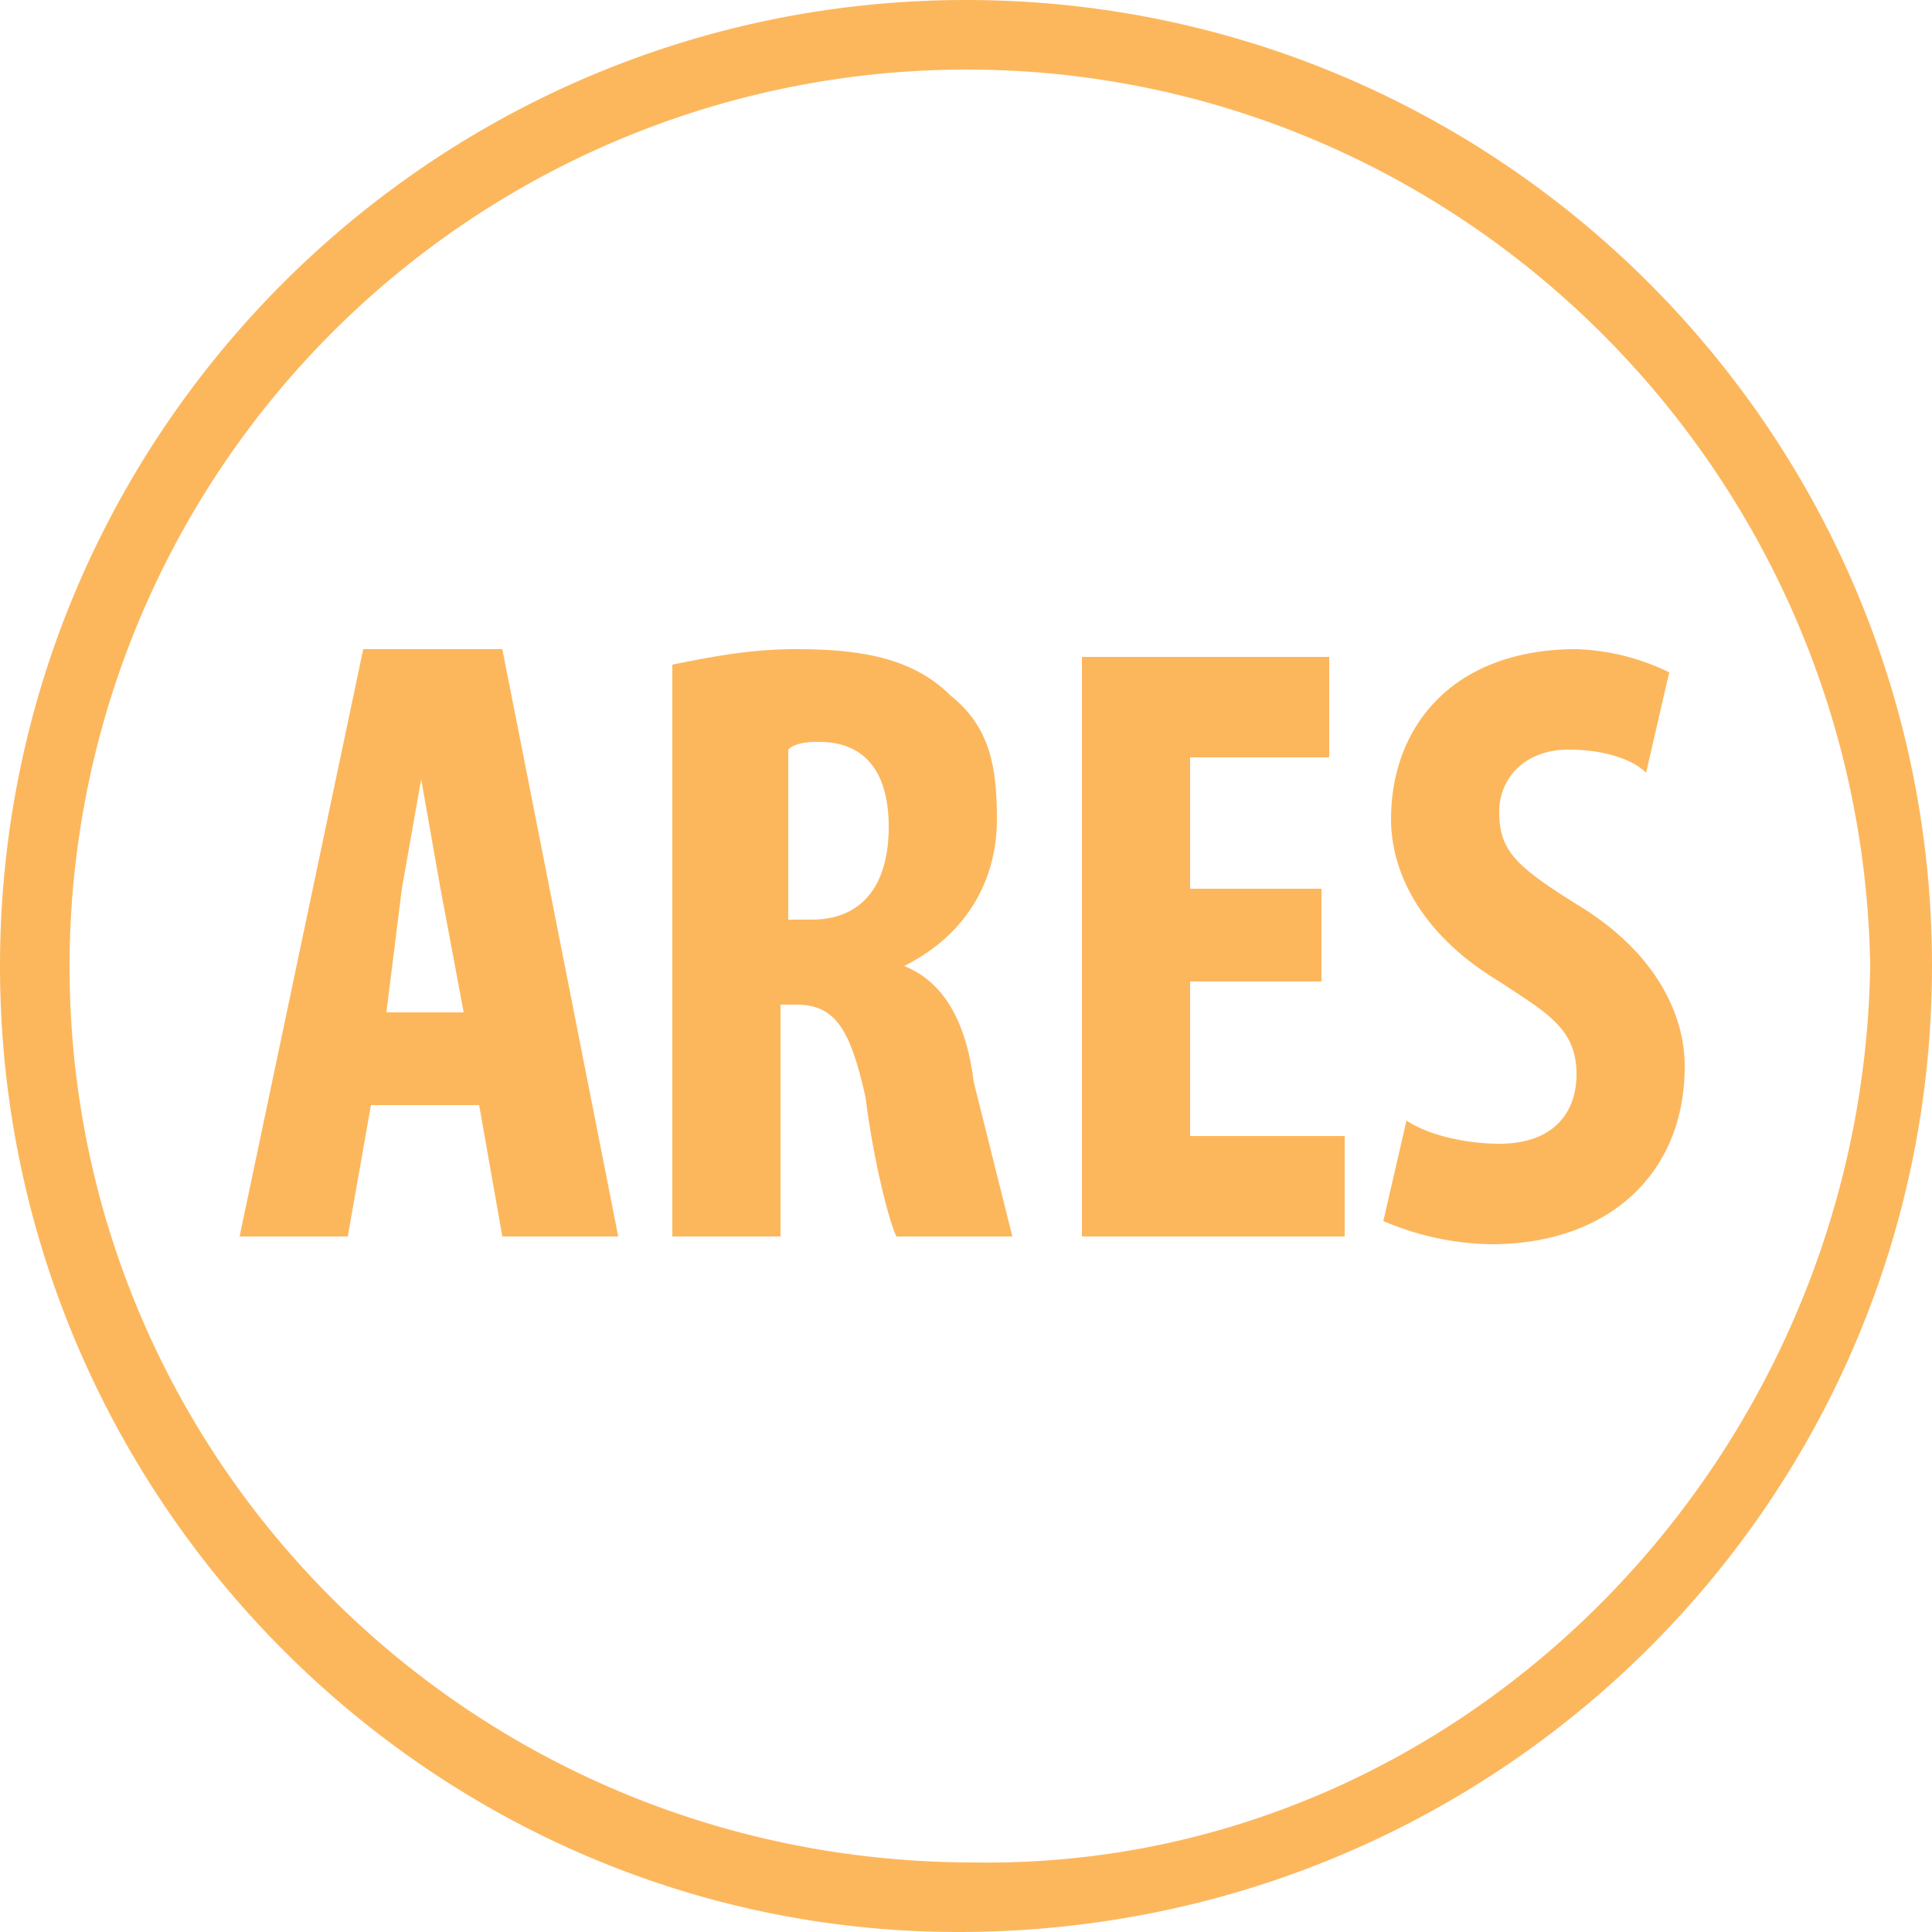 <svg xmlns="http://www.w3.org/2000/svg" width="25" height="25" xmlns:v="https://vecta.io/nano"><path fill="#fcb75d" d="M12.4 25C5.6 25 0 19.4 0 12.5S5.6 0 12.5 0 25 5.6 25 12.5 19.4 25 12.4 25zM12.5.9A11.61 11.61 0 0 0 .9 12.5c0 6.4 5.2 11.6 11.7 11.6 6.3.1 11.5-5.2 11.6-11.6C24.1 6.1 18.9.9 12.5.9zM4.8 14.3L4.5 16H3.1l1.6-7.6h1.8L8 16H6.5l-.3-1.7H4.8h0zM6 13.1l-.3-1.6-.3-1.7h.1l-.3 1.7-.2 1.6h1zm2.7-4.5c.5-.1 1-.2 1.6-.2.8 0 1.5.1 2 .6.5.4.6.9.6 1.6 0 .8-.4 1.5-1.2 1.9h0c.5.2.8.7.9 1.5l.5 2h-1.5c-.1-.2-.3-1-.4-1.8-.2-.9-.4-1.2-.9-1.2h-.2v3H8.7V8.6zm1.5 3.3h.3c.7 0 1-.5 1-1.2s-.3-1.1-.9-1.1c-.1 0-.3 0-.4.1v2.2zm6.9.8h-1.7v2h2V16H14V8.5h3.2v1.3h-1.8v1.7h1.7v1.2zm1.1 1.8c.3.2.8.3 1.2.3.7 0 1-.4 1-.9 0-.6-.4-.8-1-1.2-1-.6-1.4-1.4-1.4-2.1 0-1.2.8-2.2 2.4-2.2a2.96 2.96 0 0 1 1.2.3l-.3 1.3c-.2-.2-.6-.3-1-.3-.6 0-.9.4-.9.8 0 .5.2.7 1 1.2 1 .6 1.4 1.4 1.4 2.1 0 1.4-1 2.3-2.5 2.3a3.66 3.66 0 0 1-1.4-.3l.3-1.3z"/></svg>